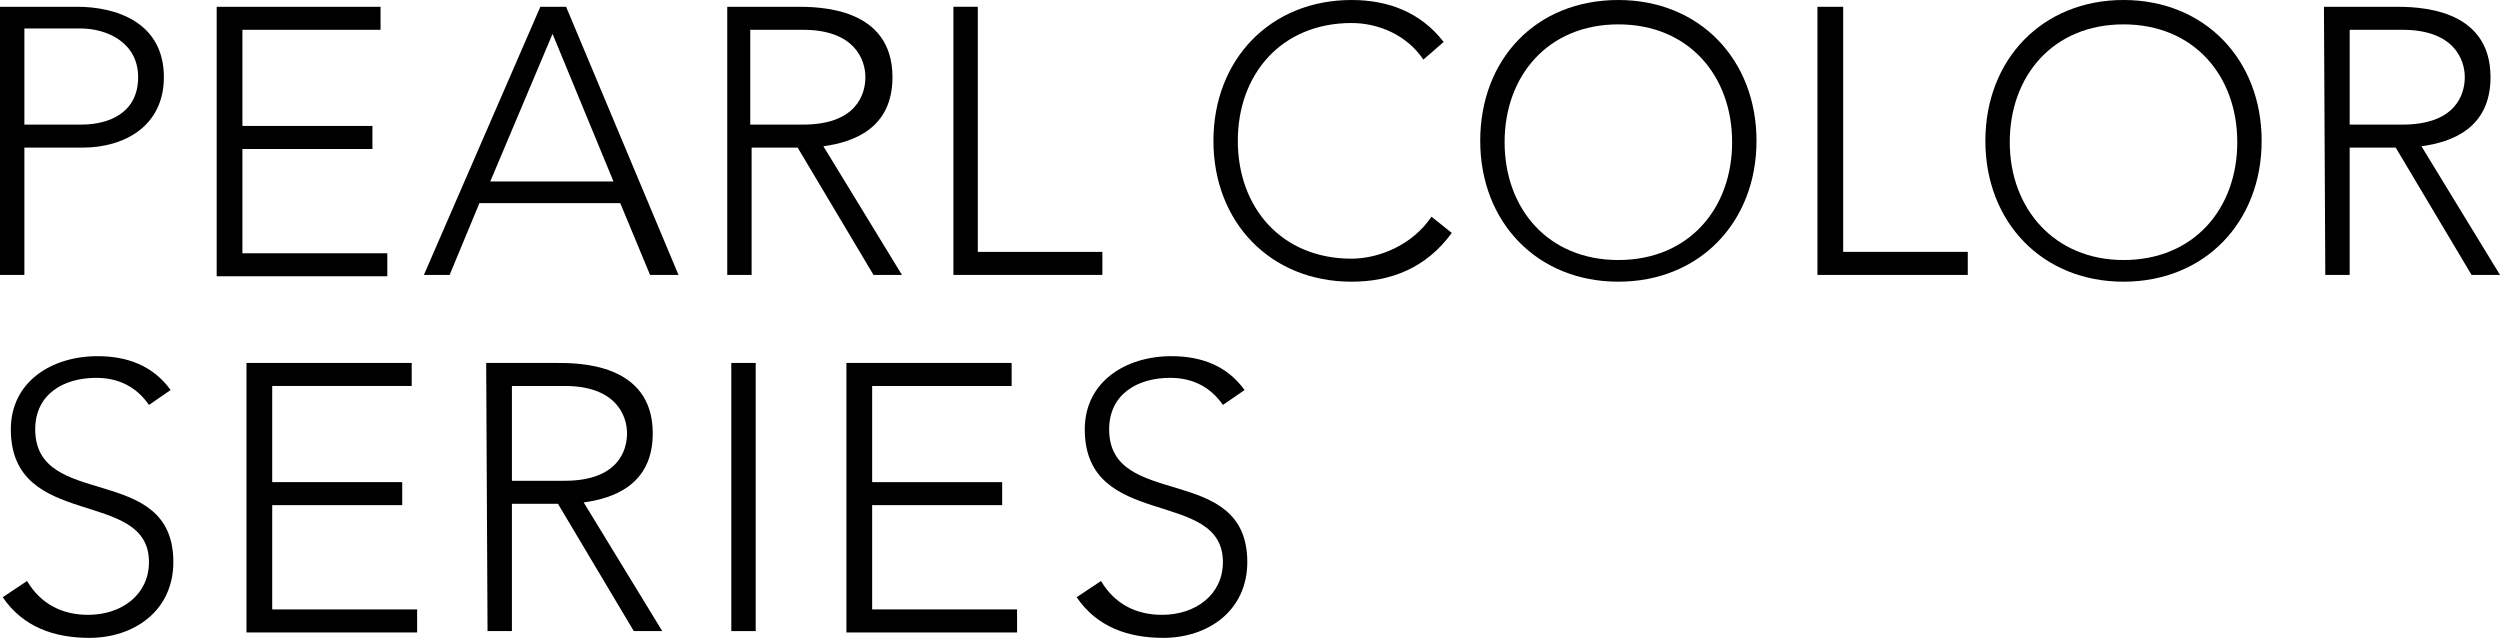 <?xml version="1.0" encoding="utf-8"?>
<!-- Generator: Adobe Illustrator 23.0.4, SVG Export Plug-In . SVG Version: 6.00 Build 0)  -->
<svg version="1.1" id="レイヤー_1" xmlns="http://www.w3.org/2000/svg" xmlns:xlink="http://www.w3.org/1999/xlink" x="0px"
	 y="0px" viewBox="0 0 184.6 47.1" style="enable-background:new 0 0 184.6 47.1;" xml:space="preserve">
<g>
	<path d="M0,0.5h5.7c2.8,0,6.4,1.1,6.4,5.2c0,3.6-2.9,5.2-6,5.2H1.8v9.4H0V0.5z M1.8,9.2H6c2.1,0,4.2-0.9,4.2-3.5
		c0-2.5-2.2-3.6-4.3-3.6H1.8V9.2z"/>
	<path d="M16,0.5h12.1v1.7H17.9v7.1h9.6V11h-9.6v7.7h10.7v1.7H16V0.5z"/>
	<path d="M39.9,0.5h1.9l8.3,19.8H48L45.8,15H35.4l-2.2,5.3h-1.9L39.9,0.5z M40.8,2.5l-4.6,10.9h9.1L40.8,2.5z"/>
	<path d="M53.6,0.5h5.2c1.6,0,7.1,0,7.1,5.2c0,3.8-2.9,4.8-5.1,5.1l5.8,9.5h-2.1l-5.6-9.4h-3.4v9.4h-1.8V0.5H53.6z M55.4,9.2h3.9
		c3.9,0,4.6-2.2,4.6-3.5s-0.8-3.5-4.6-3.5h-3.9V9.2z"/>
	<path d="M70.4,0.5h1.8v18.1h9.2v1.7h-11V0.5z"/>
	<path d="M107.2,17.2c-1.9,2.6-4.5,3.6-7.4,3.6c-6,0-10.2-4.4-10.2-10.4S93.8,0,99.8,0c2.7,0,5.1,0.9,6.8,3.1l-1.5,1.3
		c-1.2-1.8-3.3-2.7-5.3-2.7c-5.2,0-8.4,3.8-8.4,8.7s3.2,8.7,8.4,8.7c2,0,4.5-1,5.9-3.1L107.2,17.2z"/>
	<path d="M119.5,0c6,0,10.2,4.4,10.2,10.4s-4.2,10.4-10.2,10.4s-10.2-4.4-10.2-10.4S113.4,0,119.5,0z M119.5,19.2
		c5.2,0,8.4-3.8,8.4-8.7s-3.2-8.7-8.4-8.7s-8.4,3.8-8.4,8.7S114.3,19.2,119.5,19.2z"/>
	<path d="M134.3,0.5h1.8v18.1h9.2v1.7h-11.1V0.5H134.3z"/>
	<path d="M156.8,0c6,0,10.2,4.4,10.2,10.4s-4.2,10.4-10.2,10.4s-10.2-4.4-10.2-10.4S150.8,0,156.8,0z M156.8,19.2
		c5.2,0,8.4-3.8,8.4-8.7s-3.2-8.7-8.4-8.7s-8.4,3.8-8.4,8.7S151.7,19.2,156.8,19.2z"/>
	<path d="M171.6,0.5h5.2c1.6,0,7.1,0,7.1,5.2c0,3.8-2.9,4.8-5.1,5.1l5.8,9.5h-2.1l-5.6-9.4h-3.4v9.4h-1.8L171.6,0.5L171.6,0.5z
		 M173.5,9.2h3.9c3.9,0,4.6-2.2,4.6-3.5s-0.8-3.5-4.6-3.5h-3.9V9.2z"/>
	<path d="M2,42.9c1,1.7,2.6,2.5,4.5,2.5c2.5,0,4.5-1.5,4.5-3.9c0-5.5-10.2-2.3-10.2-9.8c0-3.5,3-5.4,6.4-5.4c2.2,0,4.1,0.7,5.4,2.5
		L11,29.9c-0.9-1.3-2.2-2-3.9-2c-2.4,0-4.5,1.2-4.5,3.8c0,6,10.2,2.4,10.2,9.8c0,3.6-2.9,5.6-6.2,5.6c-2.6,0-4.9-0.8-6.4-3L2,42.9z"
		/>
	<path d="M18.3,26.8h12.1v1.7H20.1v7.1h9.6v1.7h-9.6V45h10.7v1.7H18.2V26.8H18.3z"/>
	<path d="M35.9,26.8h5.2c1.6,0,7.1,0,7.1,5.2c0,3.8-2.9,4.8-5.1,5.1l5.8,9.5h-2.1l-5.6-9.4h-3.4v9.4H36L35.9,26.8L35.9,26.8z
		 M37.8,35.5h3.9c3.9,0,4.6-2.2,4.6-3.5s-0.8-3.5-4.6-3.5h-3.9V35.5z"/>
	<path d="M54,26.8h1.8v19.8H54V26.8z"/>
	<path d="M62.6,26.8h12.1v1.7H64.4v7.1H74v1.7h-9.6V45h10.7v1.7H62.5V26.8H62.6z"/>
	<path d="M81.3,42.9c1,1.7,2.6,2.5,4.5,2.5c2.5,0,4.5-1.5,4.5-3.9c0-5.5-10.2-2.3-10.2-9.8c0-3.5,3-5.4,6.4-5.4
		c2.2,0,4.1,0.7,5.4,2.5l-1.6,1.1c-0.9-1.3-2.2-2-3.9-2c-2.4,0-4.5,1.2-4.5,3.8c0,6,10.2,2.4,10.2,9.8c0,3.6-2.9,5.6-6.2,5.6
		c-2.6,0-4.9-0.8-6.4-3L81.3,42.9z"/>
</g>
</svg>
